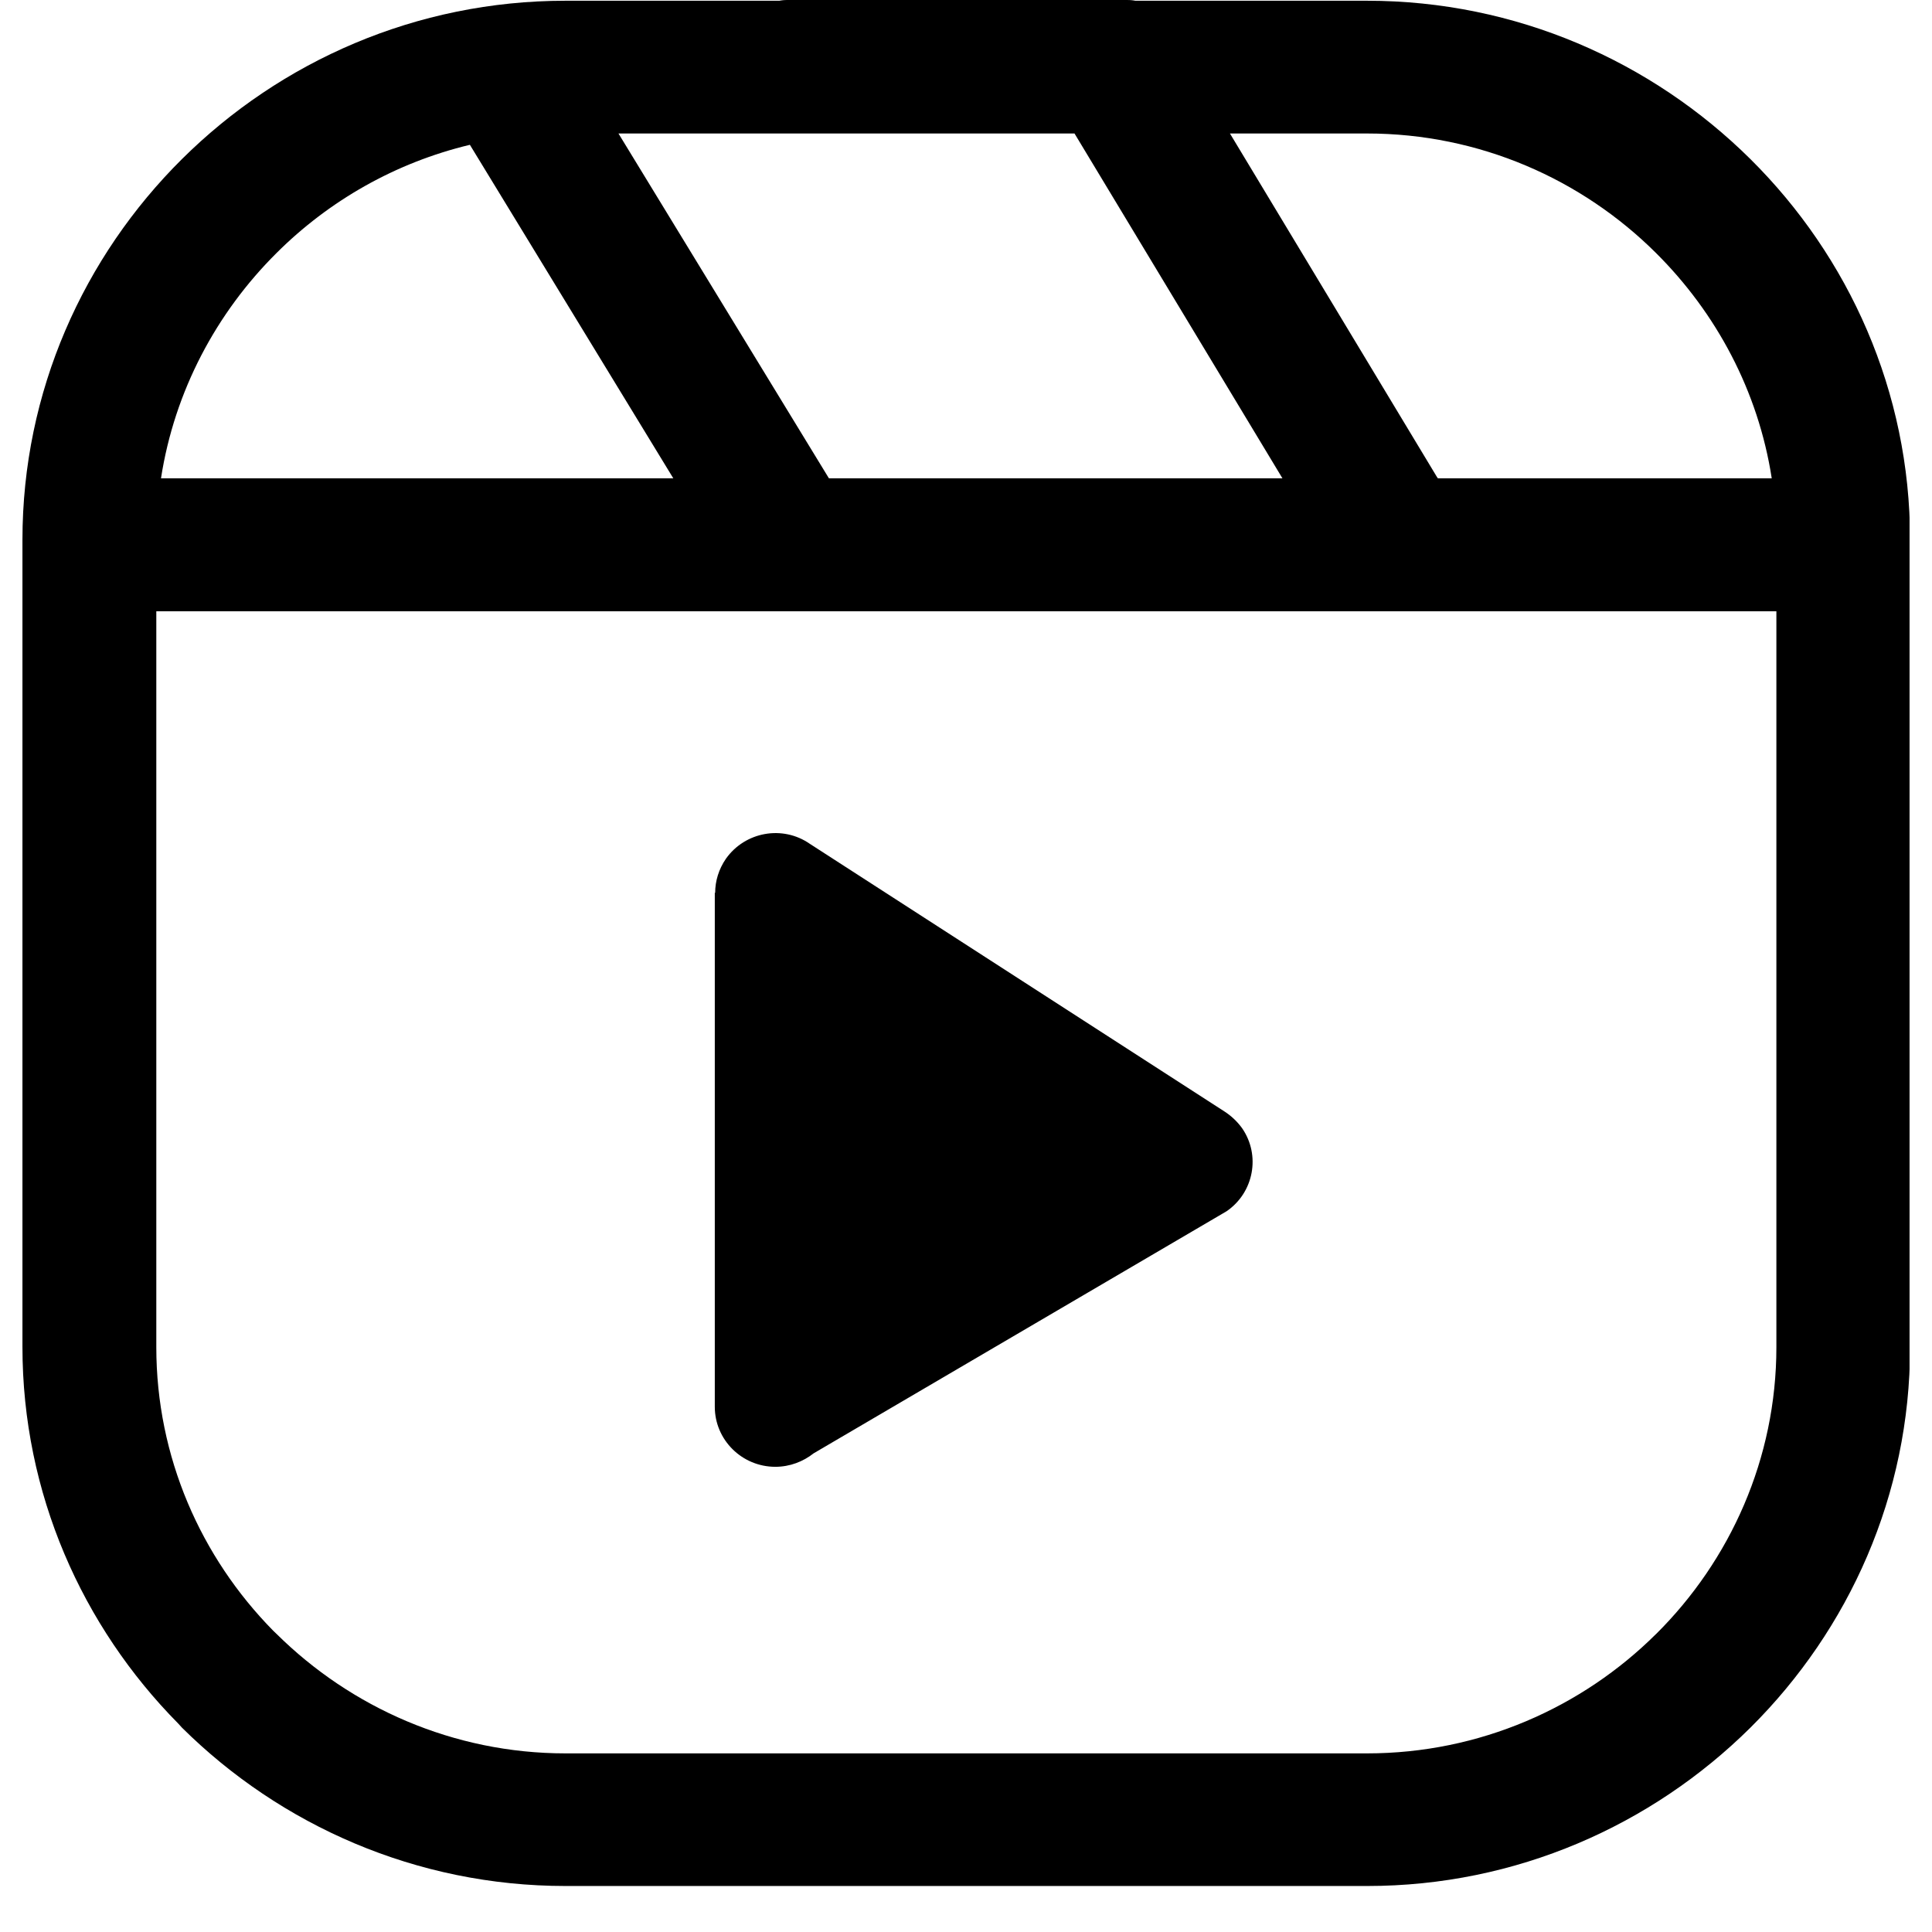 <svg xmlns="http://www.w3.org/2000/svg" xmlns:xlink="http://www.w3.org/1999/xlink" width="56" zoomAndPan="magnify" viewBox="0 0 42 42" height="56" preserveAspectRatio="xMidYMid meet" version="1.0"><defs><clipPath id="7526f0ccca"><path d="M 0.488 0 L 41.512 0 L 41.512 41 L 0.488 41 Z M 0.488 0 " clip-rule="nonzero"/></clipPath></defs><g clip-path="url(#7526f0ccca)"><path fill="#000000" d="M 12.293 0.016 L 29.719 0.016 C 32.961 0.016 35.91 1.336 38.051 3.457 C 40.195 5.582 41.523 8.516 41.523 11.734 L 41.523 29.285 C 41.523 32.5 40.195 35.426 38.059 37.551 L 38.051 37.559 C 35.906 39.684 32.957 41 29.723 41 L 12.293 41 C 9.051 41 6.098 39.68 3.957 37.559 L 3.875 37.469 C 1.785 35.355 0.488 32.461 0.488 29.281 L 0.488 11.734 C 0.488 8.512 1.816 5.582 3.957 3.457 C 6.098 1.332 9.047 0.016 12.293 0.016 Z M 31.234 10.363 L 31.258 10.398 L 38.516 10.398 C 38.223 8.504 37.312 6.805 36 5.5 C 34.391 3.898 32.164 2.902 29.719 2.902 L 26.738 2.902 Z M 27.879 10.398 L 23.359 2.902 L 13.445 2.902 L 18.02 10.398 Z M 14.637 10.398 L 10.215 3.148 C 8.598 3.535 7.152 4.363 6.012 5.5 C 4.703 6.801 3.793 8.504 3.5 10.398 Z M 38.617 13.289 L 3.398 13.289 L 3.398 29.285 C 3.398 31.676 4.367 33.852 5.938 35.449 L 6.012 35.52 C 7.625 37.117 9.852 38.117 12.293 38.117 L 29.719 38.117 C 32.164 38.117 34.391 37.121 36 35.523 L 36.004 35.52 C 37.613 33.922 38.617 31.711 38.617 29.285 Z M 17.605 18.344 L 26.621 24.164 C 26.766 24.258 26.895 24.379 27 24.523 C 27.41 25.113 27.258 25.926 26.664 26.332 L 17.688 31.594 C 17.461 31.773 17.172 31.887 16.855 31.887 C 16.129 31.887 15.539 31.301 15.539 30.582 L 15.539 19.41 L 15.547 19.41 C 15.547 19.152 15.625 18.895 15.781 18.668 C 16.199 18.078 17.016 17.934 17.605 18.344 Z M 17.605 18.344 " fill-opacity="1" fill-rule="nonzero"/></g><path stroke-linecap="round" transform="matrix(-0.733, 0, 0, -0.733, 25.262, 1.465)" fill="none" stroke-linejoin="miter" d="M 1.003 0.998 L 11.139 0.998 " stroke="#000000" stroke-width="2" stroke-opacity="1" stroke-miterlimit="4"/></svg>
